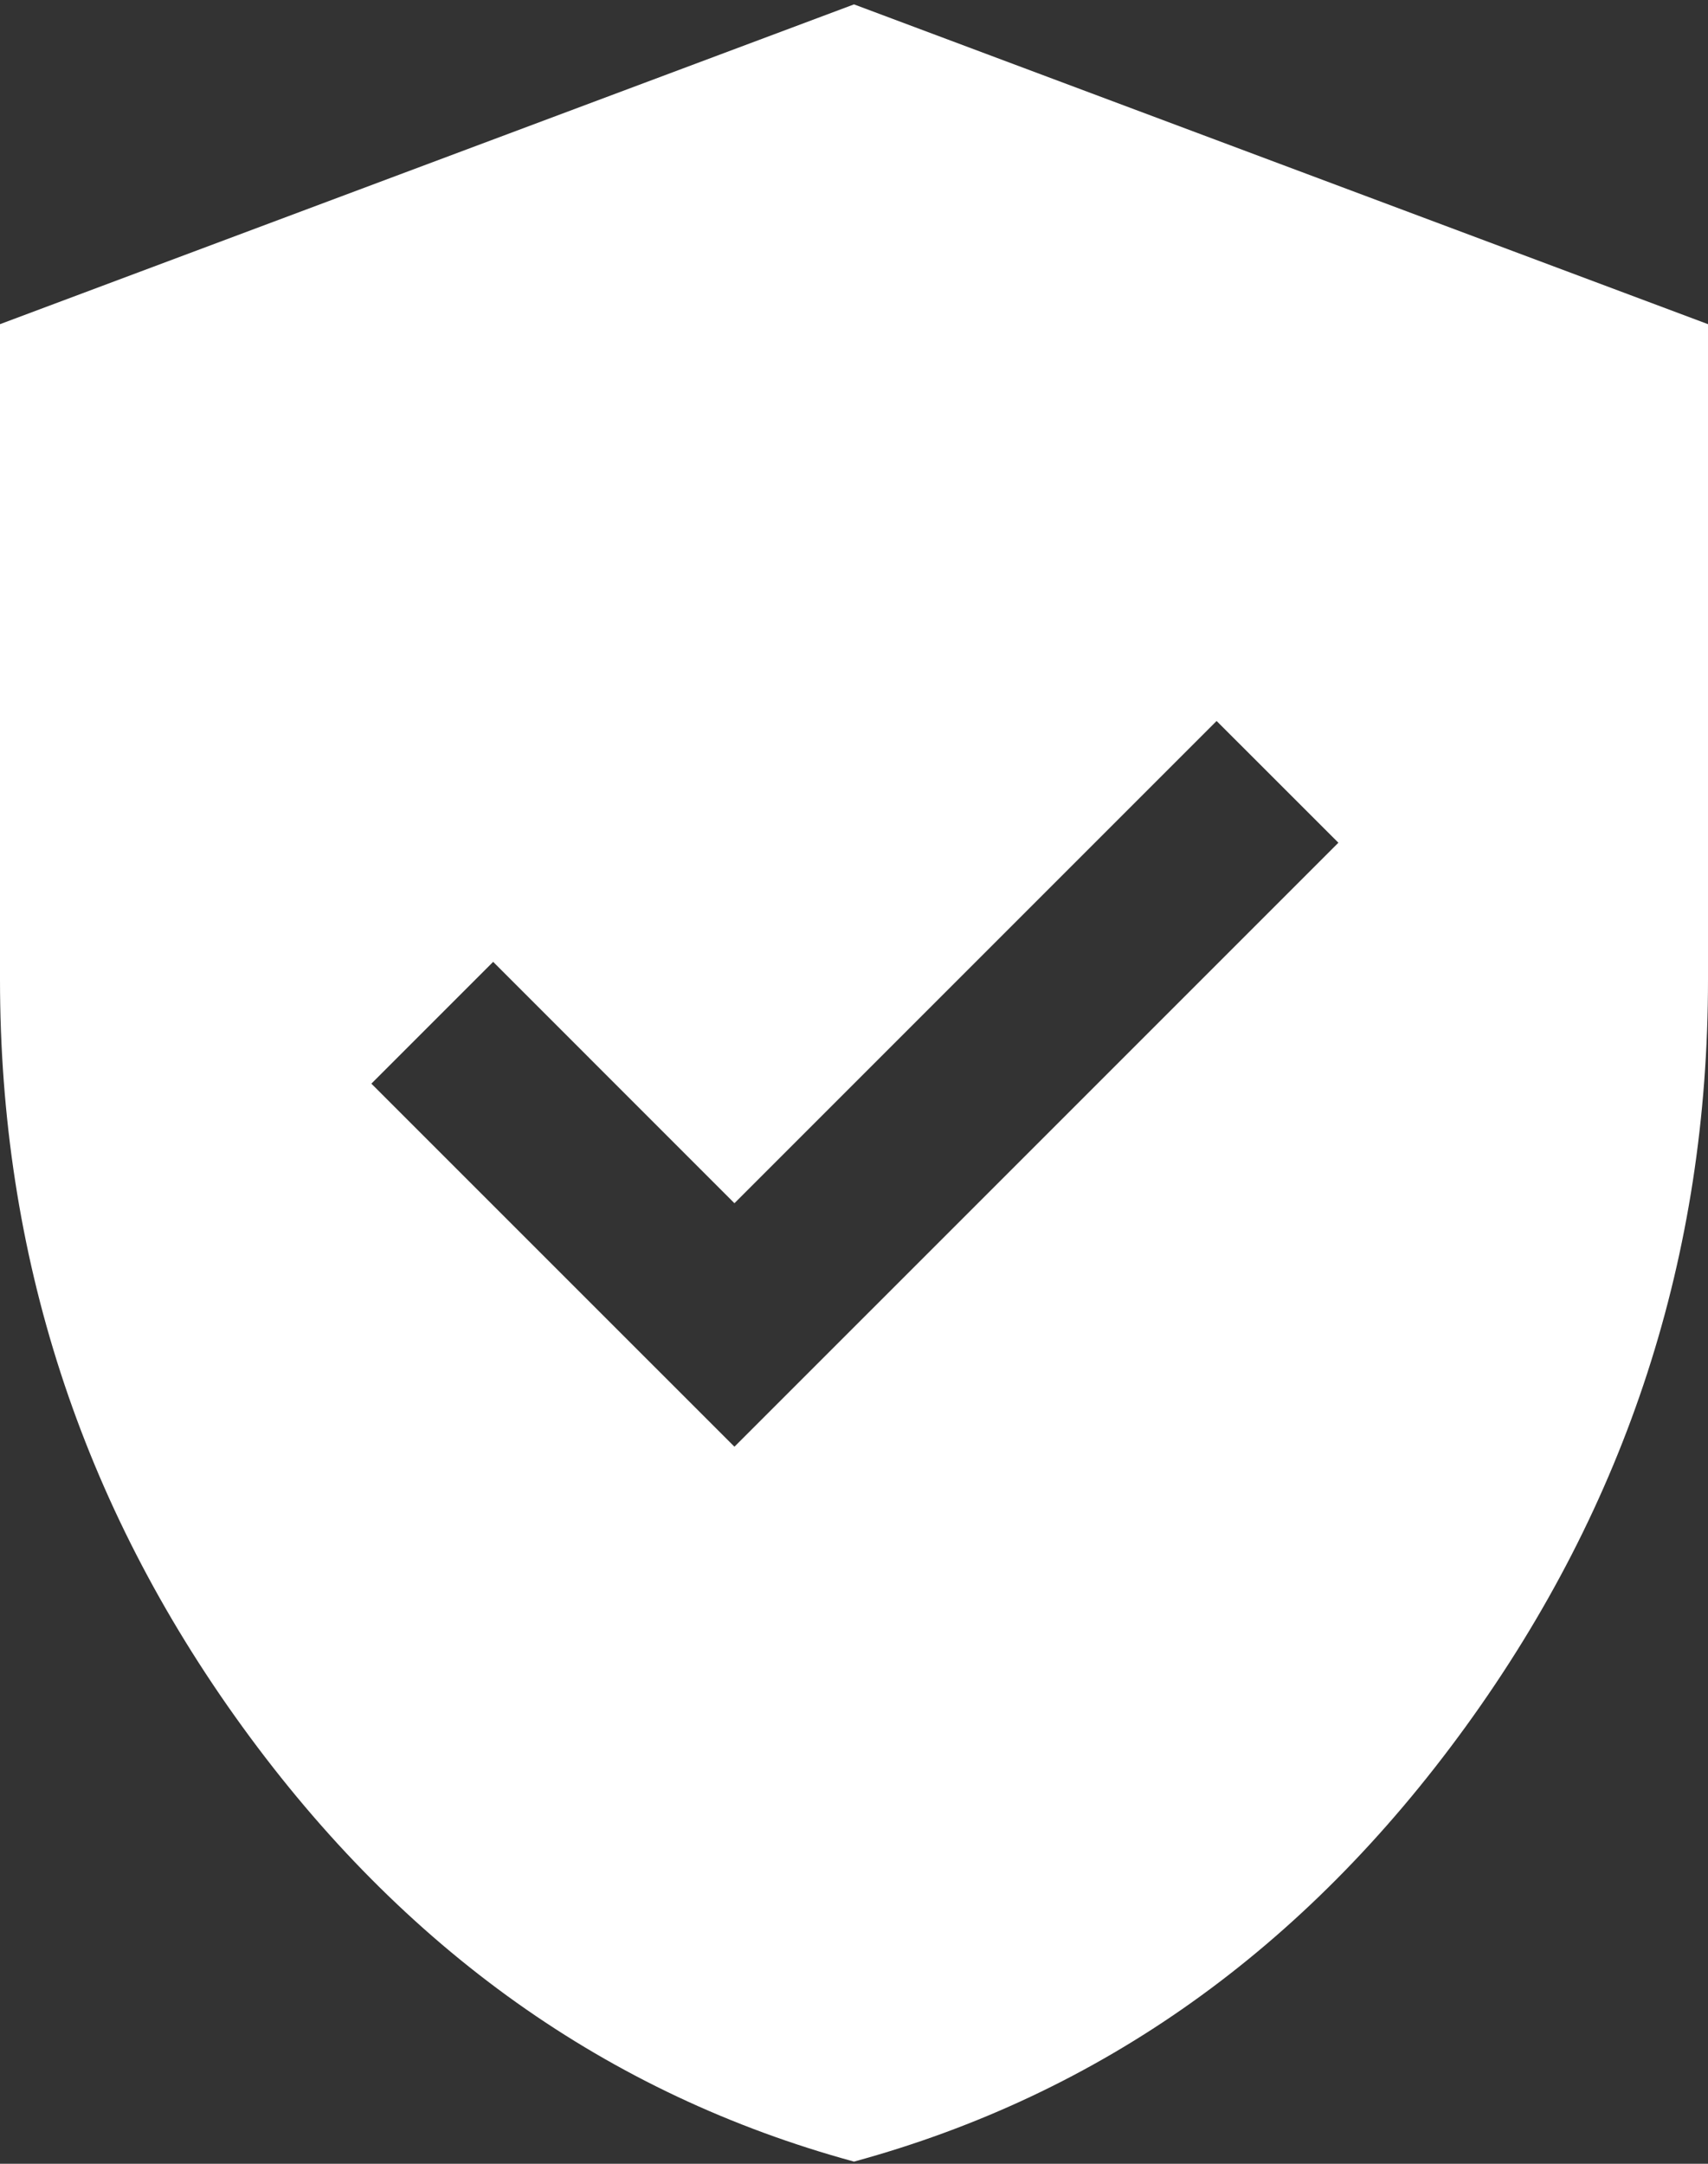 <svg width="30" height="38" viewBox="0 0 30 38" fill="none" xmlns="http://www.w3.org/2000/svg">
<rect x="0" y="0" width="30" height="38" fill="#333333" stroke="none"/>
<path d="M12.9 25.407L23.508 14.8L21.369 12.662L12.9 21.131L8.662 16.892L6.523 19.031L12.9 25.407ZM15 37.962C10.674 36.782 7.093 34.236 4.256 30.323C1.419 26.41 0 22.036 0 17.2V5.693L15 0.077L30 5.693V17.2C30 22.036 28.581 26.41 25.744 30.323C22.907 34.236 19.326 36.782 15 37.962Z" fill="white"/>
</svg>
